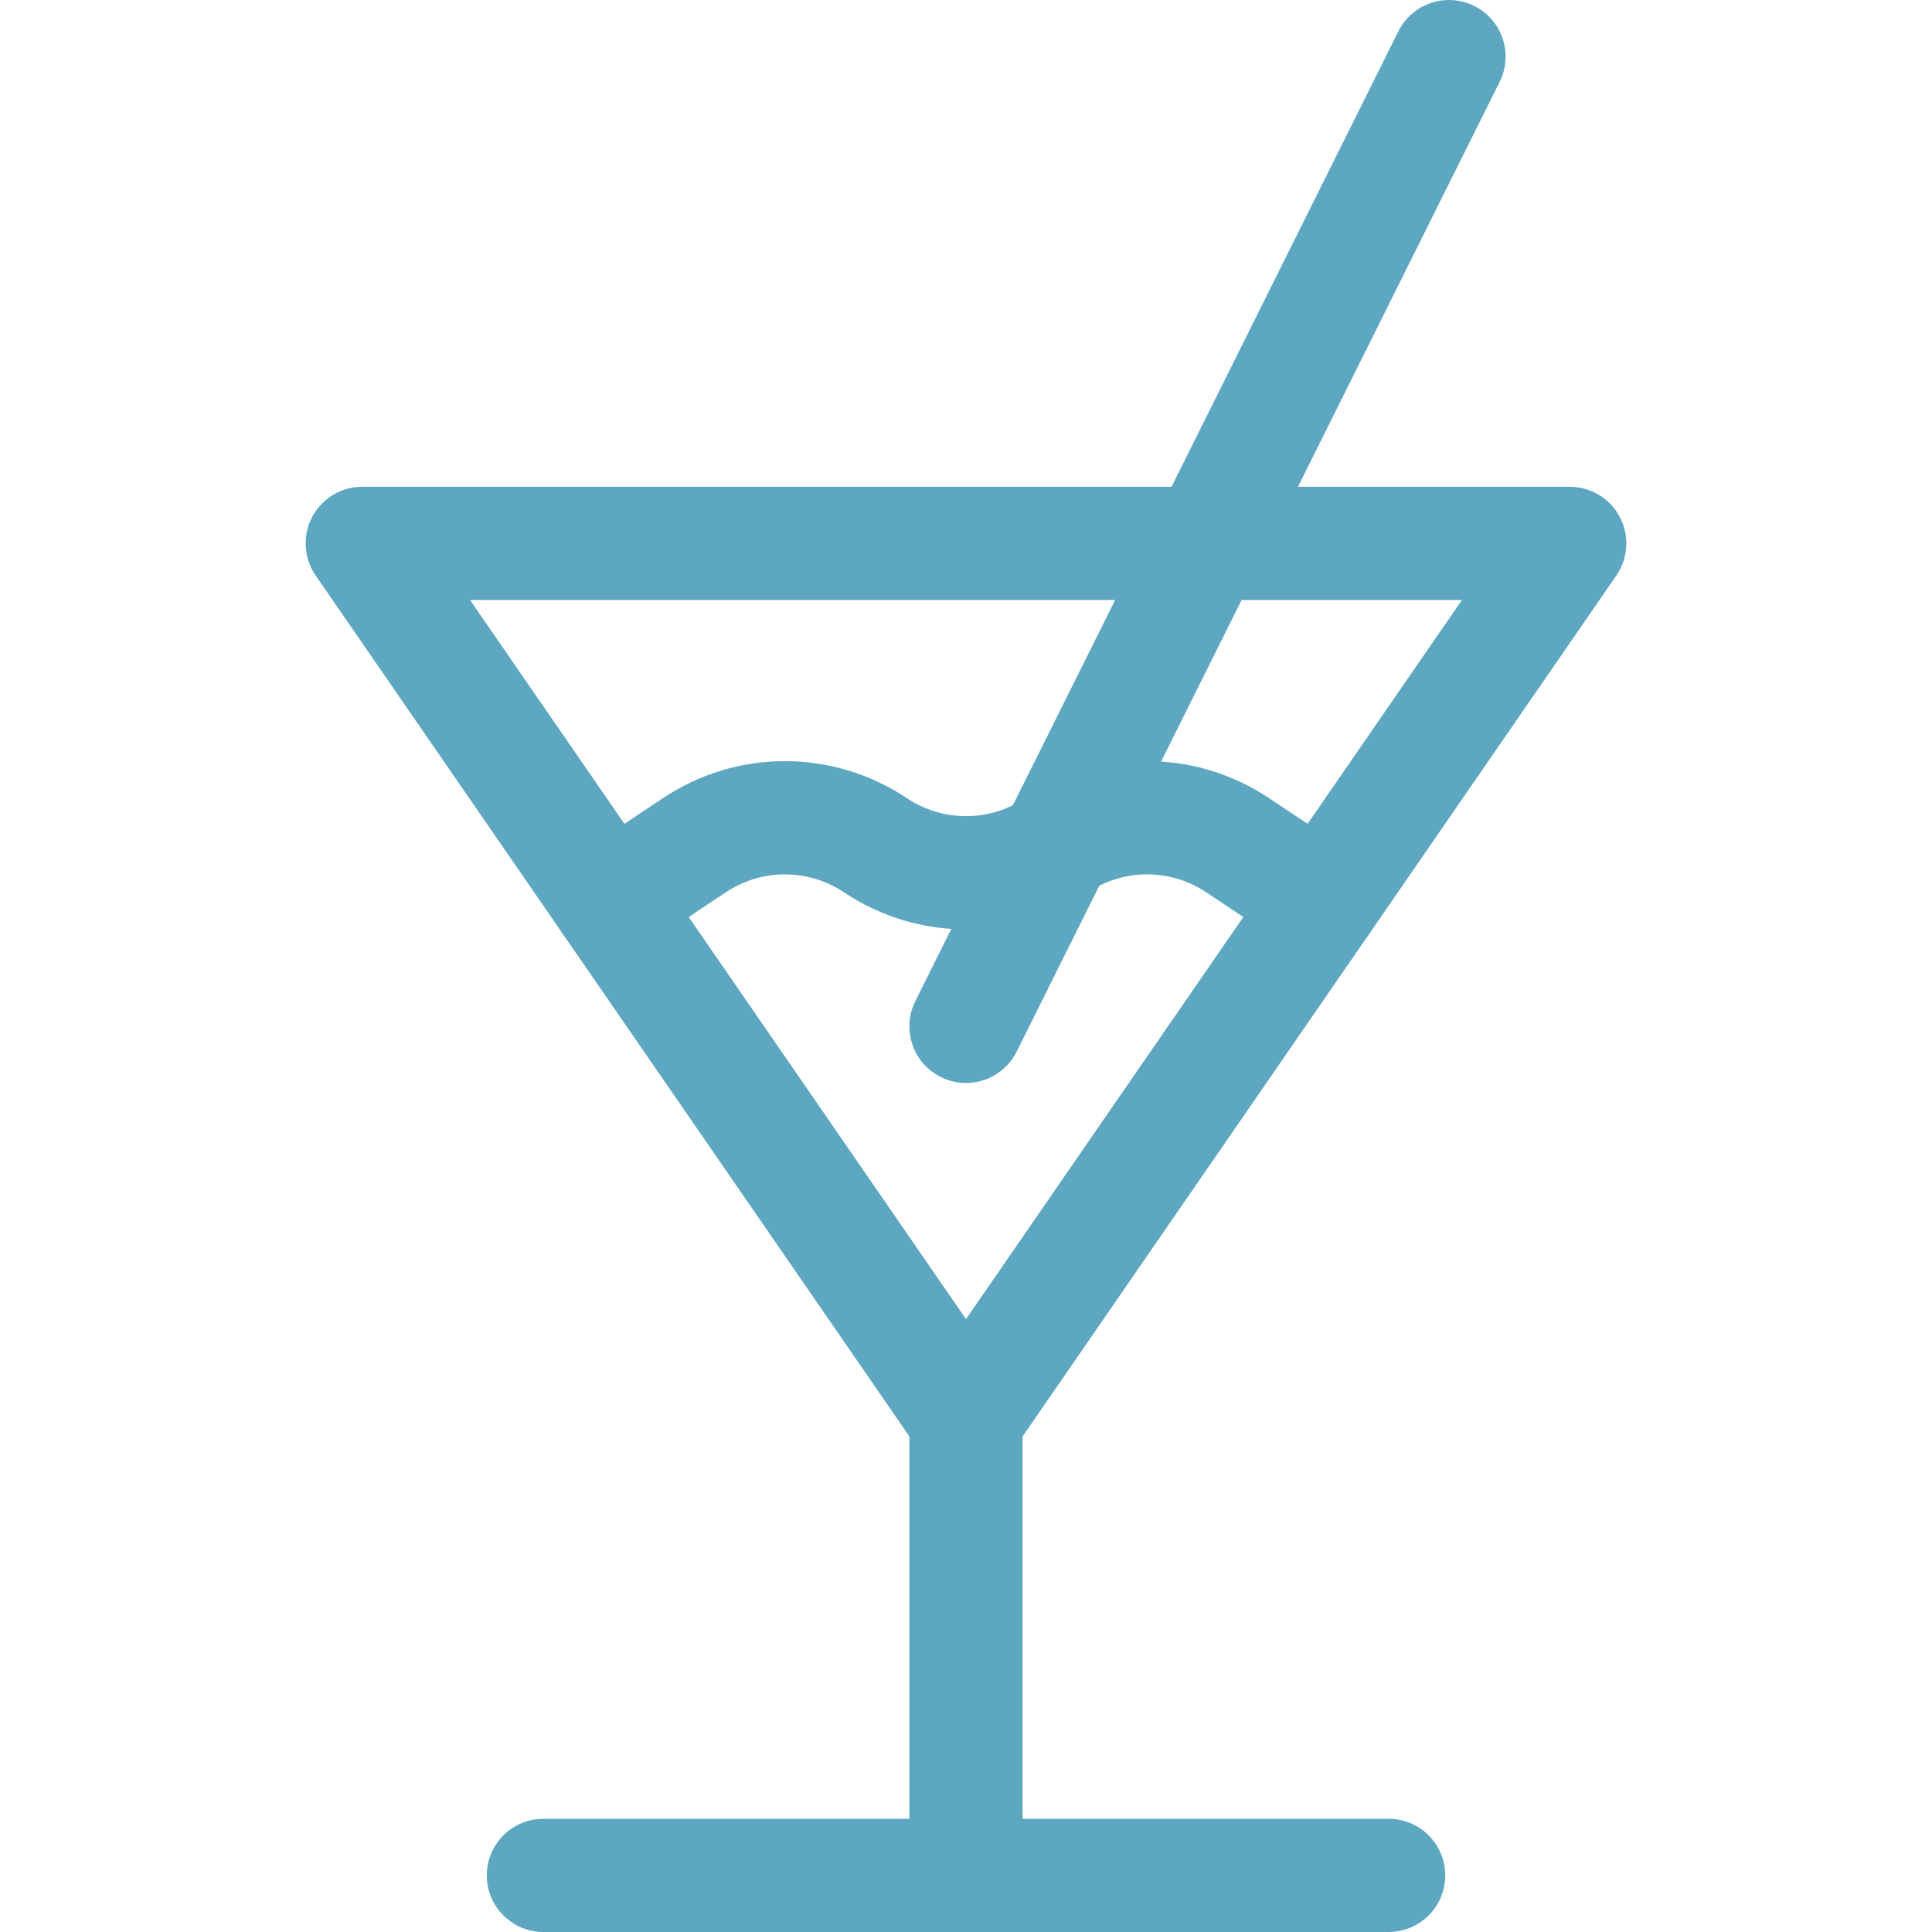 <?xml version="1.0" encoding="UTF-8"?> <svg xmlns="http://www.w3.org/2000/svg" xmlns:xlink="http://www.w3.org/1999/xlink" xmlns:svgjs="http://svgjs.com/svgjs" version="1.1" width="512" height="512" x="0" y="0" viewBox="0 0 512.003 512.003" style="enable-background:new 0 0 512 512" xml:space="preserve" class=""><g><g xmlns="http://www.w3.org/2000/svg"><g><g><path d="m256.002 391.003c-4.932 0-9.548-2.424-12.348-6.484l-160-232c-3.165-4.589-3.524-10.554-.932-15.49 2.591-4.935 7.706-8.026 13.28-8.026h320c5.574 0 10.688 3.091 13.28 8.026 2.592 4.936 2.232 10.901-.932 15.49l-160 232c-2.801 4.06-7.417 6.484-12.348 6.484zm-131.435-232 131.434 190.579 131.434-190.579z" fill="#5ea7c1" data-original="#222221" style="" class=""></path></g><g><path d="m256.002 512.003c-8.284 0-15-6.716-15-15v-121c0-8.284 6.716-15 15-15s15 6.716 15 15v121c0 8.284-6.716 15-15 15z" fill="#5ea7c1" data-original="#222221" style="" class=""></path></g><g><path d="m368.002 512.003h-224c-8.284 0-15-6.716-15-15s6.716-15 15-15h224c8.284 0 15 6.716 15 15s-6.716 15-15 15z" fill="#5ea7c1" data-original="#222221" style="" class=""></path></g><g><path d="m255.99 287.006c-2.247 0-4.527-.506-6.676-1.576-7.415-3.693-10.433-12.698-6.739-20.114l128-257c3.692-7.415 12.697-10.433 20.114-6.739 7.415 3.693 10.433 12.699 6.739 20.114l-128 257c-2.623 5.267-7.927 8.315-13.438 8.315z" fill="#5ea7c1" data-original="#222221" style="" class=""></path></g><g><path d="m350.478 253.995c-2.859 0-5.748-.815-8.306-2.52l-22.49-14.99c-9.527-6.354-21.835-6.354-31.358-.002-19.637 13.091-45.009 13.091-64.643.001-9.524-6.35-21.834-6.35-31.358 0l-22.492 14.991c-6.894 4.595-16.206 2.731-20.801-4.162s-2.731-16.207 4.162-20.801l22.49-14.99c19.632-13.089 45.006-13.089 64.64.001 9.525 6.35 21.833 6.35 31.359 0 19.634-13.093 45.009-13.092 64.643.001l22.487 14.988c6.894 4.594 8.757 13.907 4.162 20.801-2.889 4.336-7.647 6.682-12.495 6.682z" fill="#5ea7c1" data-original="#222221" style="" class=""></path></g></g></g></g></svg> 